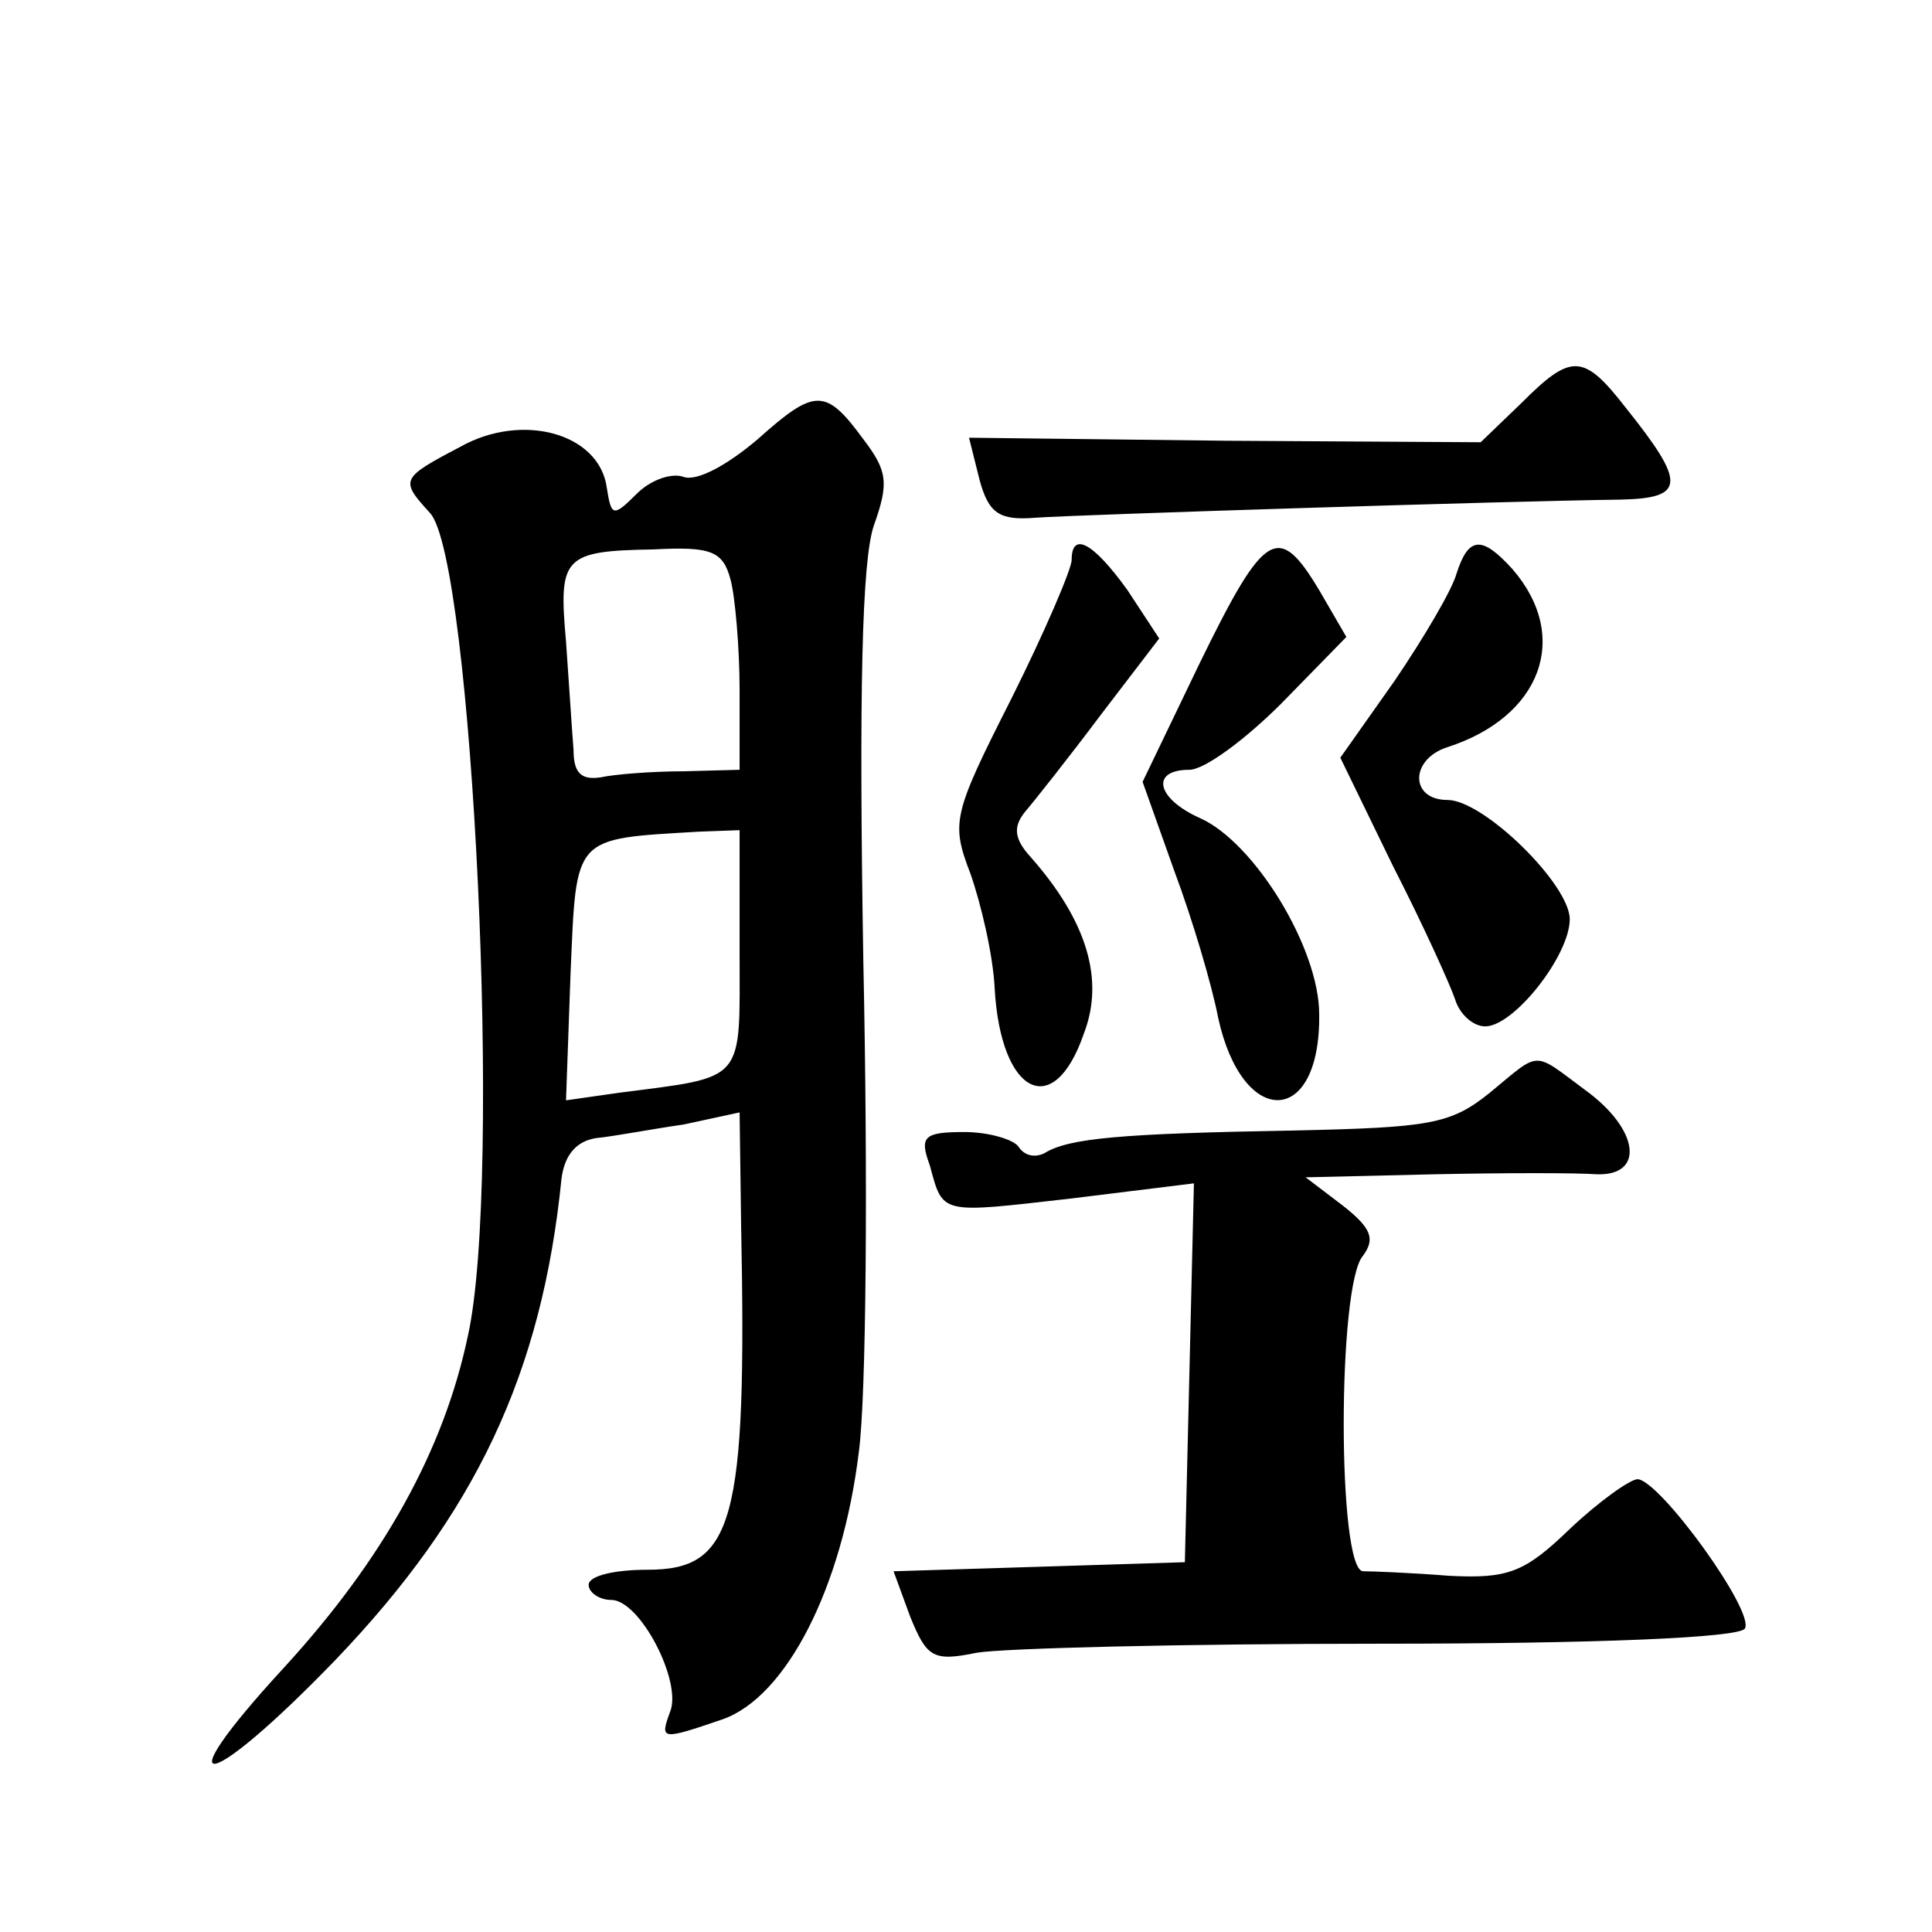 <?xml version="1.0" standalone="no"?>
<!DOCTYPE svg PUBLIC "-//W3C//DTD SVG 20010904//EN"
 "http://www.w3.org/TR/2001/REC-SVG-20010904/DTD/svg10.dtd">
<svg version="1.0" xmlns="http://www.w3.org/2000/svg"
 width="128pt" height="128pt" viewBox="0 0 128 128"
 preserveAspectRatio="xMidYMid meet">
<g transform="translate(0,128) scale(0.1,-0.1)"
fill="#0" stroke="none">
<path d="M1008 1013 l-27 -26 -169 1 -170 2 7 -28 c6 -22 13 -27 37 -25 28 2 311
11 388 12 43 1 43 11 3 61 -28 36 -36 36 -69 3z M502 989 c-20 -17 -40 -28 -49
-25 -8 3 -22 -2 -31 -11 -16 -16 -17 -15 -20 4 -5 36 -56 50 -97 27 -40 -21 -40
-22 -20 -44 28 -31 48 -442 25 -545 -16 -76 -56 -148 -122 -220 -81 -88 -51 -83
34 5 93 97 137 190 150 319 2 16 10 25 23 27 11 1 37 6 58 9 l37 8 1 -74 c4 -198
-5 -229 -62 -229 -22 0 -39 -4 -39 -10 0 -5 7 -10 15 -10 19 0 47 -54 39 -74 -7
-19 -6 -19 35 -5 42 15 79 87 90 177 5 37 6 183 3 324 -3 179 -1 267 7 290 10 28
9 36 -7 57 -25 34 -32 34 -70 0z m-18 -93 c3 -11 6 -45 6 -73 l0 -53 -37 -1 c-21
0 -46 -2 -55 -4 -13 -2 -18 3 -18 18 -1 12 -3 44 -5 72 -5 56 -2 60 58 61 38 2
46 -1 51 -20z m6 -246 c0 -88 5 -83 -80 -94 l-35 -5 3 84 c4 92 1 89 85 94 l27
1 0 -80z M710 909 c0 -6 -18 -48 -40 -92 -39 -77 -40 -82 -27 -116 7 -20 15 -54
16 -76 4 -70 39 -88 59 -30 14 36 2 75 -35 117 -11 12 -12 20 -4 30 6 7 29 36 50
64 l39 51 -21 32 c-23 32 -37 39 -37 20z M795 841 l-38 -79 21 -59 c12 -32 25 -76
29 -97 16 -74 68 -73 67 2 0 44 -43 114 -79 130 -29 13 -33 32 -7 32 10 0 37 20
61 44 l43 44 -18 31 c-27 45 -36 40 -79 -48z M965 900 c-3 -11 -22 -43 -41 -71
l-36 -51 35 -72 c20 -39 38 -79 41 -88 3 -10 12 -18 20 -18 19 0 56 47 56 71 0
23 -57 79 -81 79 -25 0 -25 27 0 35 62 20 82 73 43 118 -20 22 -29 22 -37 -3z M987
556 c-26 -21 -40 -23 -130 -25 -114 -2 -149 -5 -165 -15 -6 -3 -13 -2 -17 4 -3
5 -20 10 -36 10 -27 0 -30 -3 -23 -22 9 -33 6 -32 94 -22 l81 10 -3 -126 -3 -125
-96 -3 -97 -3 11 -30 c11 -27 15 -30 44 -24 17 3 137 6 267 6 145 0 238 4 242 10
7 11 -56 98 -71 99 -5 0 -26 -15 -45 -33 -30 -29 -41 -33 -80 -31 -25 2 -51 3 -57
3 -17 1 -17 190 0 209 8 11 6 18 -13 33 l-25 19 85 2 c47 1 95 1 108 0 32 -1 28
30 -8 56 -35 26 -29 26 -63 -2z"/>
</g>
</svg>

